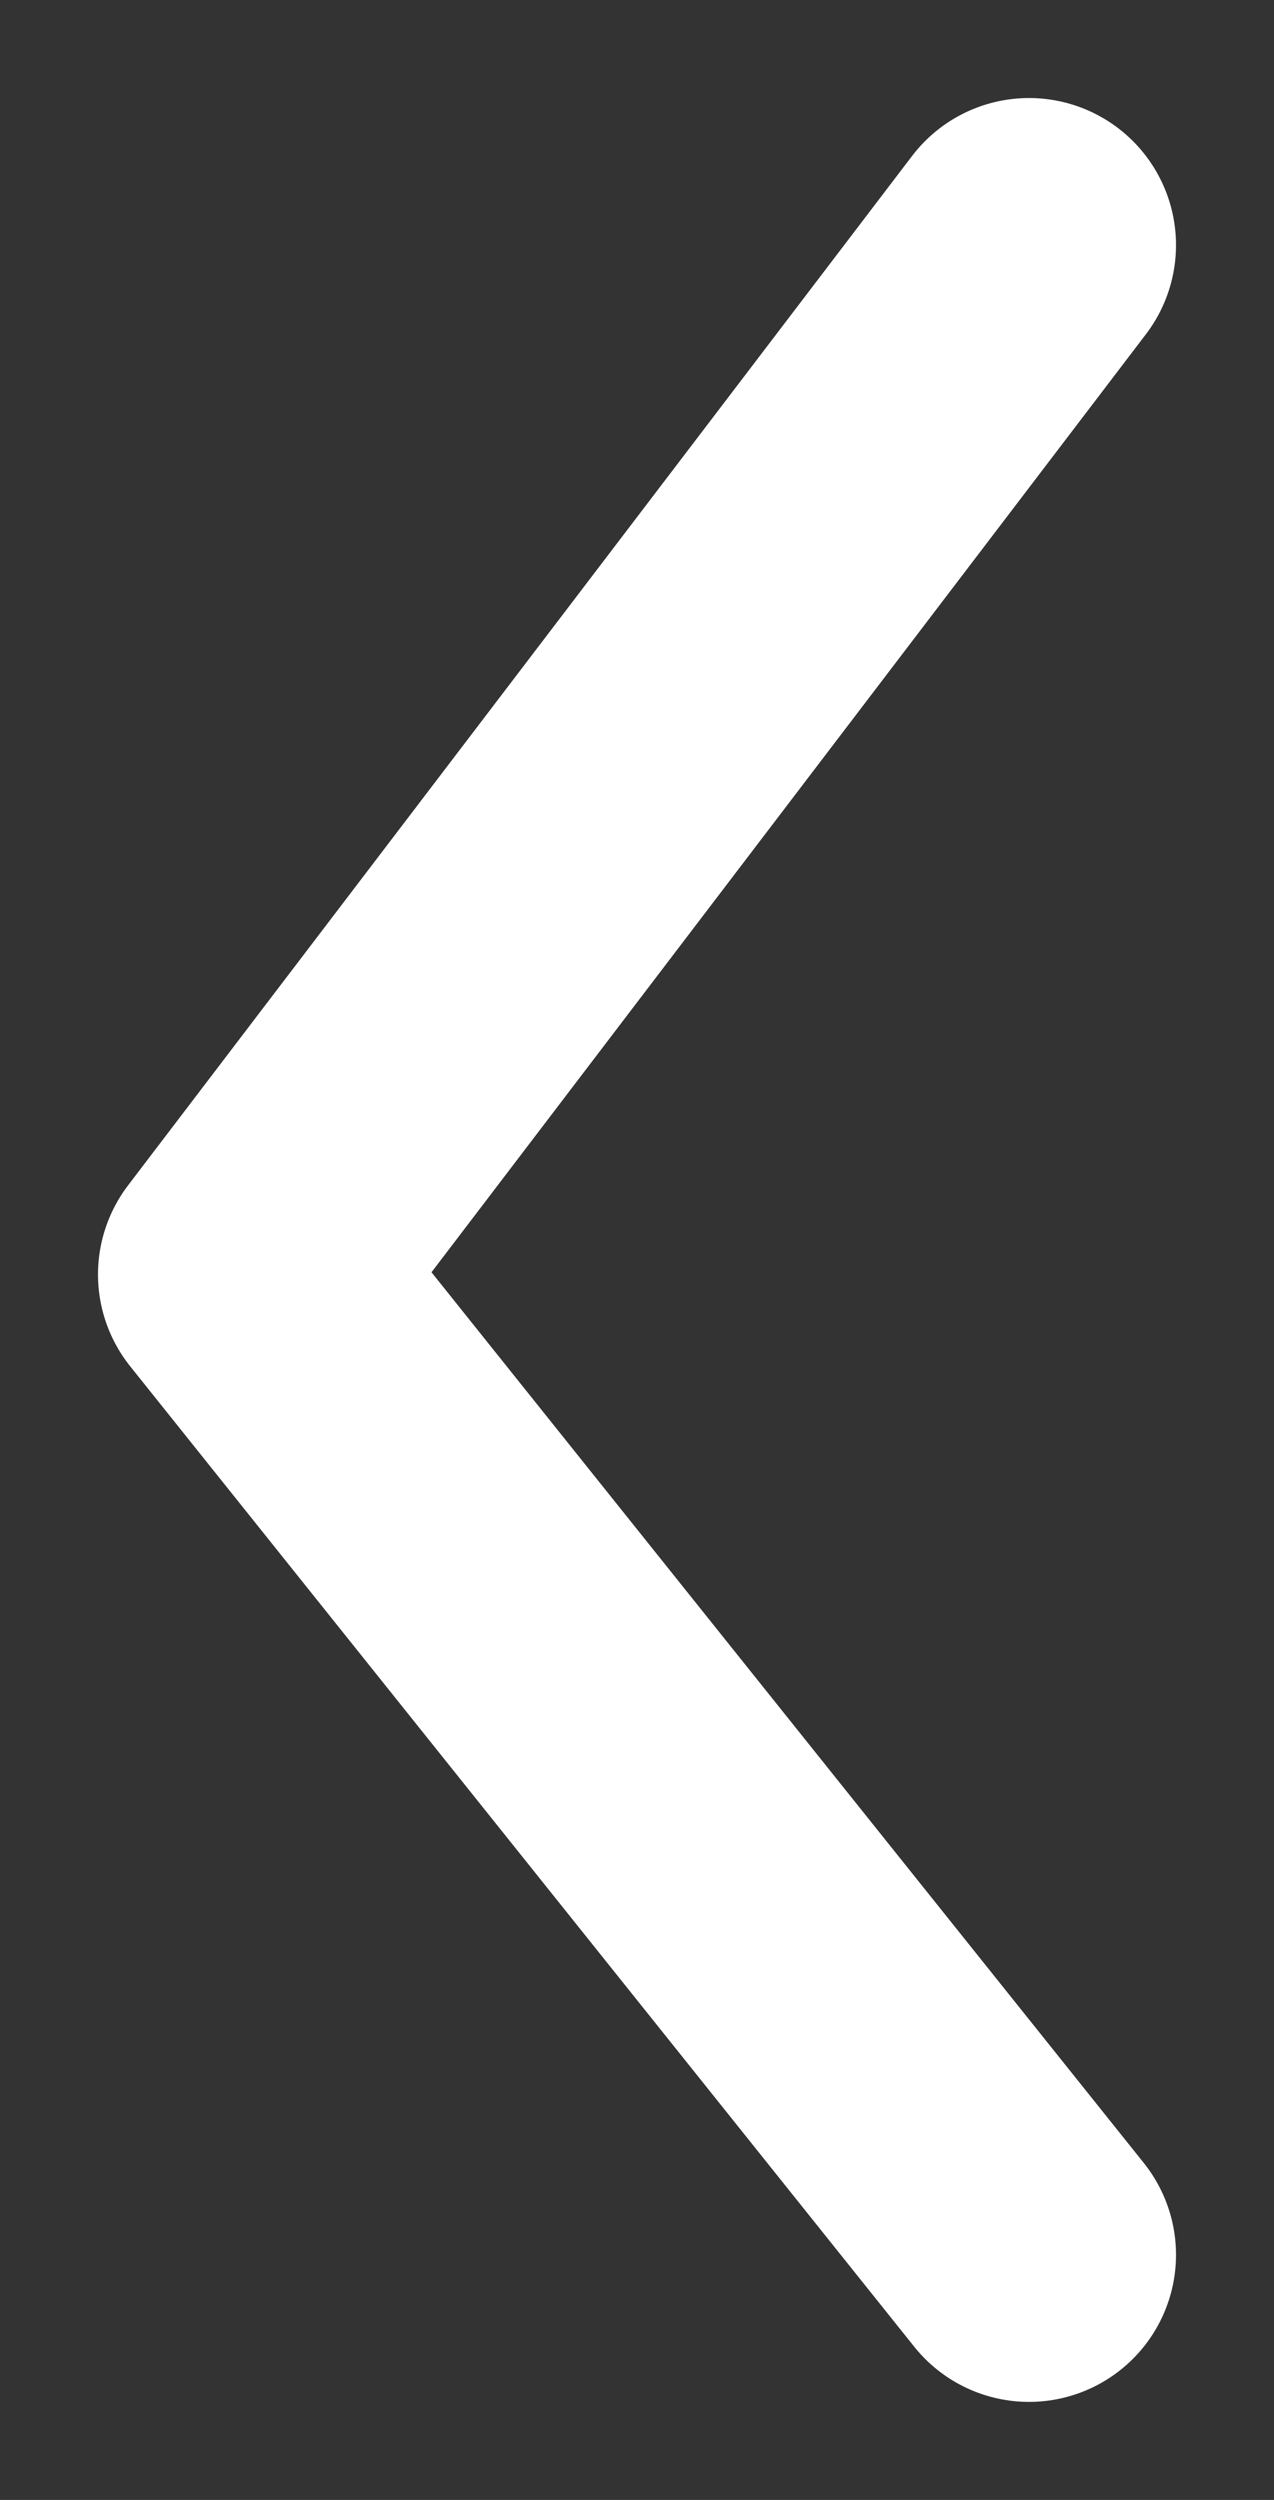 <svg width="26" height="51" viewBox="0 0 26 51" fill="none"
  xmlns="http://www.w3.org/2000/svg">
  <rect x="0" y="0" width="26" height="51" fill="#333333" stroke="none"/>
  <path d="M21 46L5 26L21 5" stroke="white" stroke-width="6" stroke-miterlimit="10" stroke-linecap="round" stroke-linejoin="round"/>
</svg>
